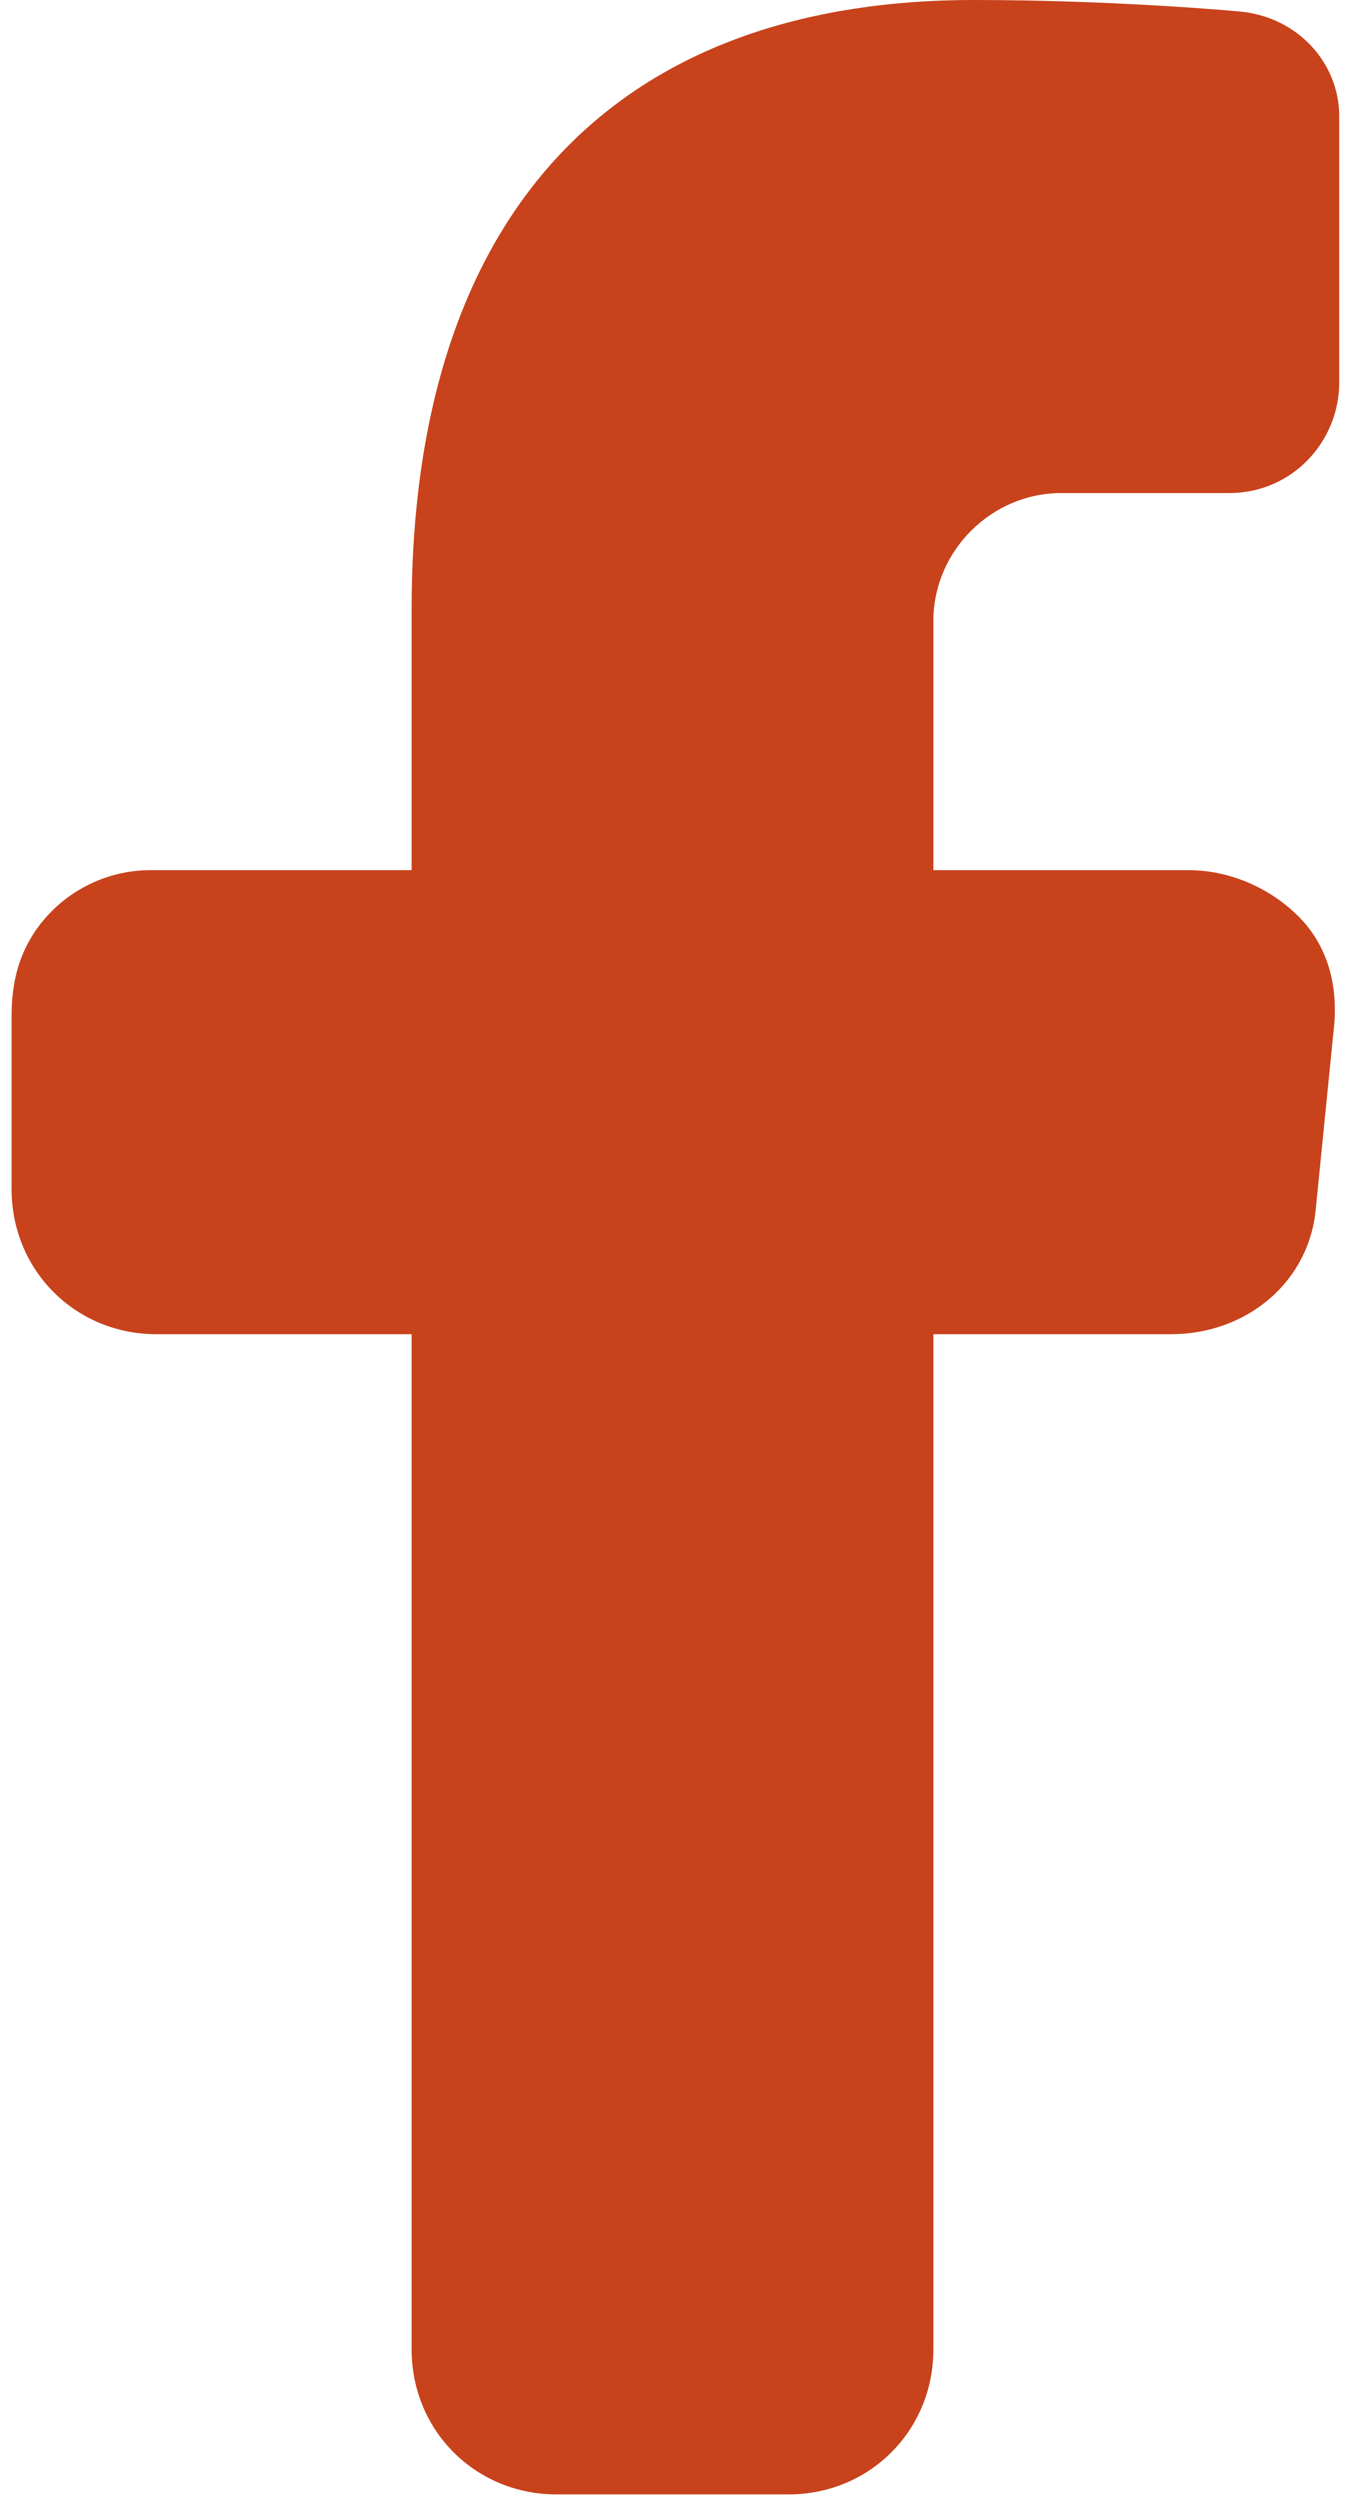 <?xml version="1.0" encoding="utf-8"?>
<!-- Generator: Adobe Illustrator 26.0.3, SVG Export Plug-In . SVG Version: 6.00 Build 0)  -->
<svg version="1.1" id="Ebene_1" xmlns="http://www.w3.org/2000/svg" xmlns:xlink="http://www.w3.org/1999/xlink" x="0px" y="0px"
	 viewBox="0 0 23.2 43.1" style="enable-background:new 0 0 23.2 43.1;" xml:space="preserve">
<style type="text/css">
	.st0{fill:#c8421c;}
</style>
<path class="st0" d="M9.6,43c-1.4,0-2.5-1.1-2.5-2.5V23H2.7c-1.4,0-2.5-1.1-2.5-2.5v-3c0-0.7,0.2-1.3,0.7-1.8c0.4-0.4,1-0.7,1.7-0.7
	h4.5v-4.5C7.1,3.8,10.5,0,16.8,0c2.5,0,4.6,0.2,4.6,0.2c1,0.1,1.7,0.9,1.7,1.8v4.6c0,1-0.8,1.9-1.9,1.9h-2.9c-1.2,0-2.2,1-2.2,2.2
	V15h4.4c0.7,0,1.4,0.3,1.9,0.8c0.5,0.5,0.7,1.2,0.6,2l-0.3,3c-0.1,1.3-1.2,2.2-2.5,2.2h-4.1v17.5c0,1.4-1.1,2.5-2.5,2.5H9.6z"/>
</svg>
